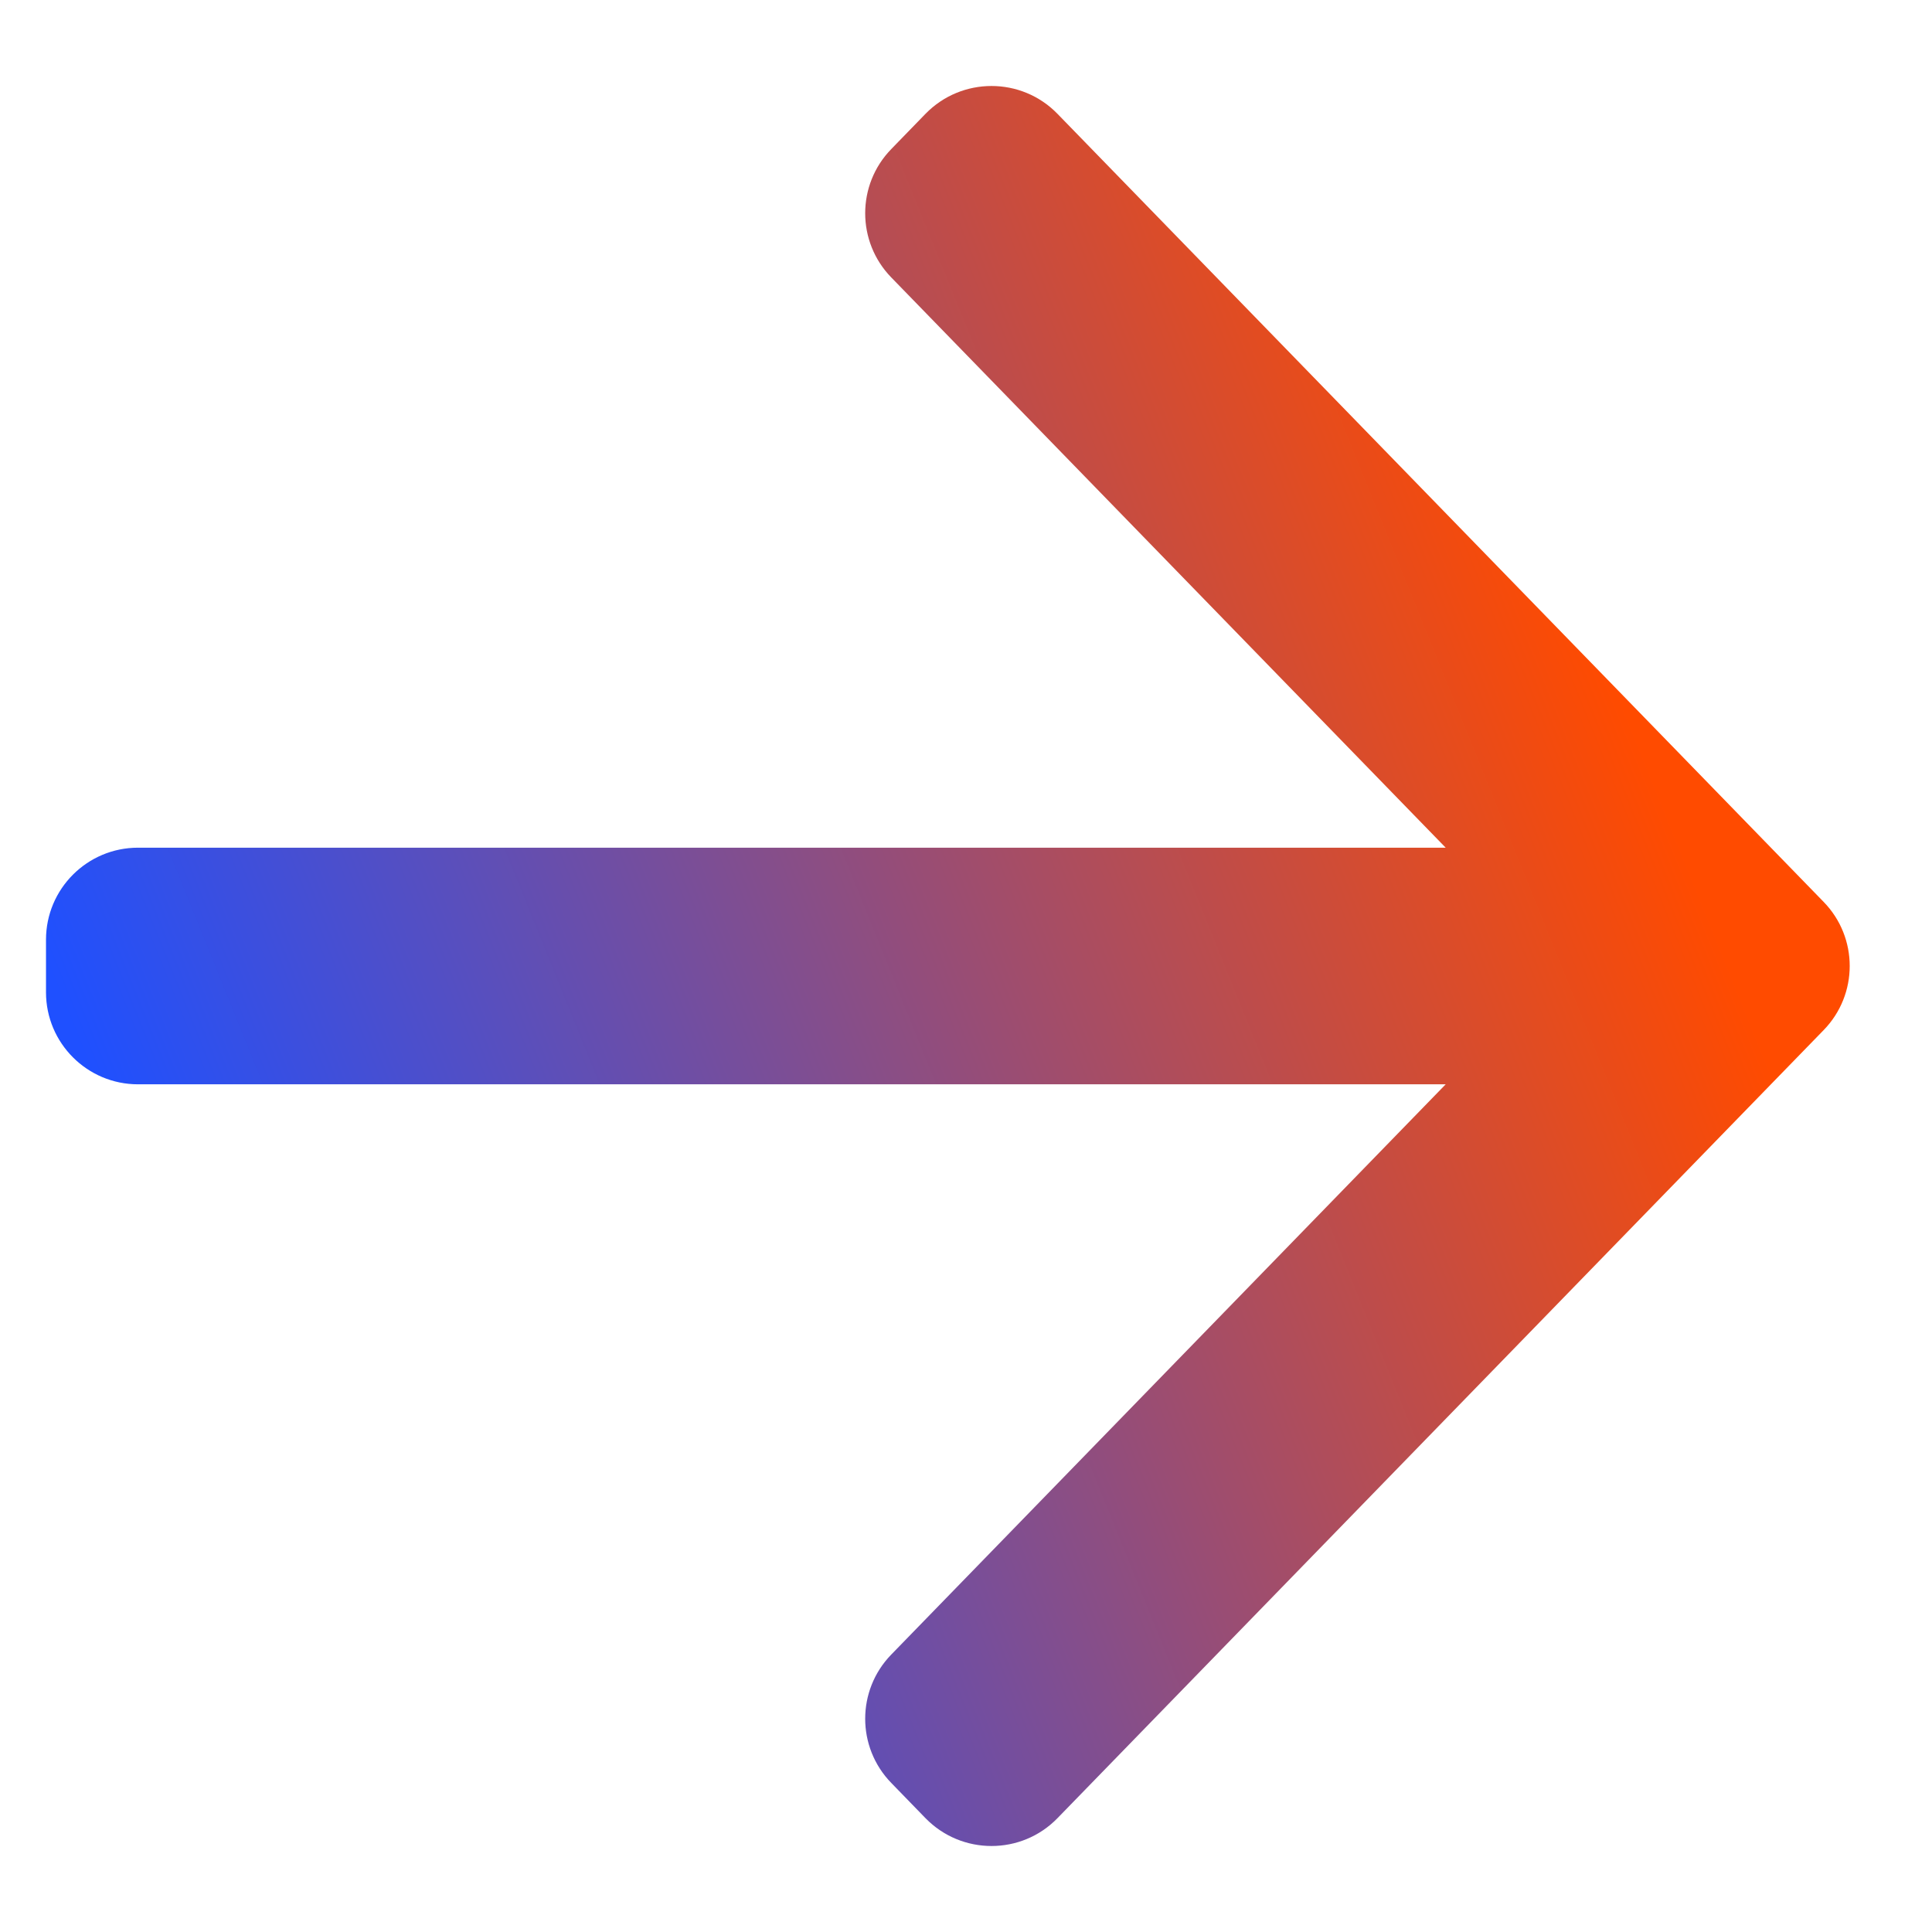 <svg width="21" height="21" viewBox="0 0 21 21" fill="none" xmlns="http://www.w3.org/2000/svg">
<path d="M15.714 9.214L9.687 3.015C9.31 2.627 9.31 2.009 9.687 1.621L10.06 1.237C10.453 0.834 11.102 0.834 11.494 1.237L19.822 9.803C20.2 10.191 20.2 10.809 19.822 11.197L11.494 19.763C11.102 20.166 10.453 20.166 10.06 19.763L9.687 19.379C9.31 18.991 9.31 18.373 9.687 17.985L15.714 11.786H1.5C0.948 11.786 0.5 11.338 0.5 10.786V10.214C0.5 9.662 0.948 9.214 1.5 9.214H15.714Z" fill="url(#paint0_linear_158_85)"/>
<defs>
<linearGradient id="paint0_linear_158_85" x1="0.5" y1="10.5" x2="16.241" y2="4.141" gradientUnits="userSpaceOnUse">
<stop stop-color="#1F50FF"/>
<stop offset="1" stop-color="#FF4B00"/>
</linearGradient>
</defs>
</svg>
